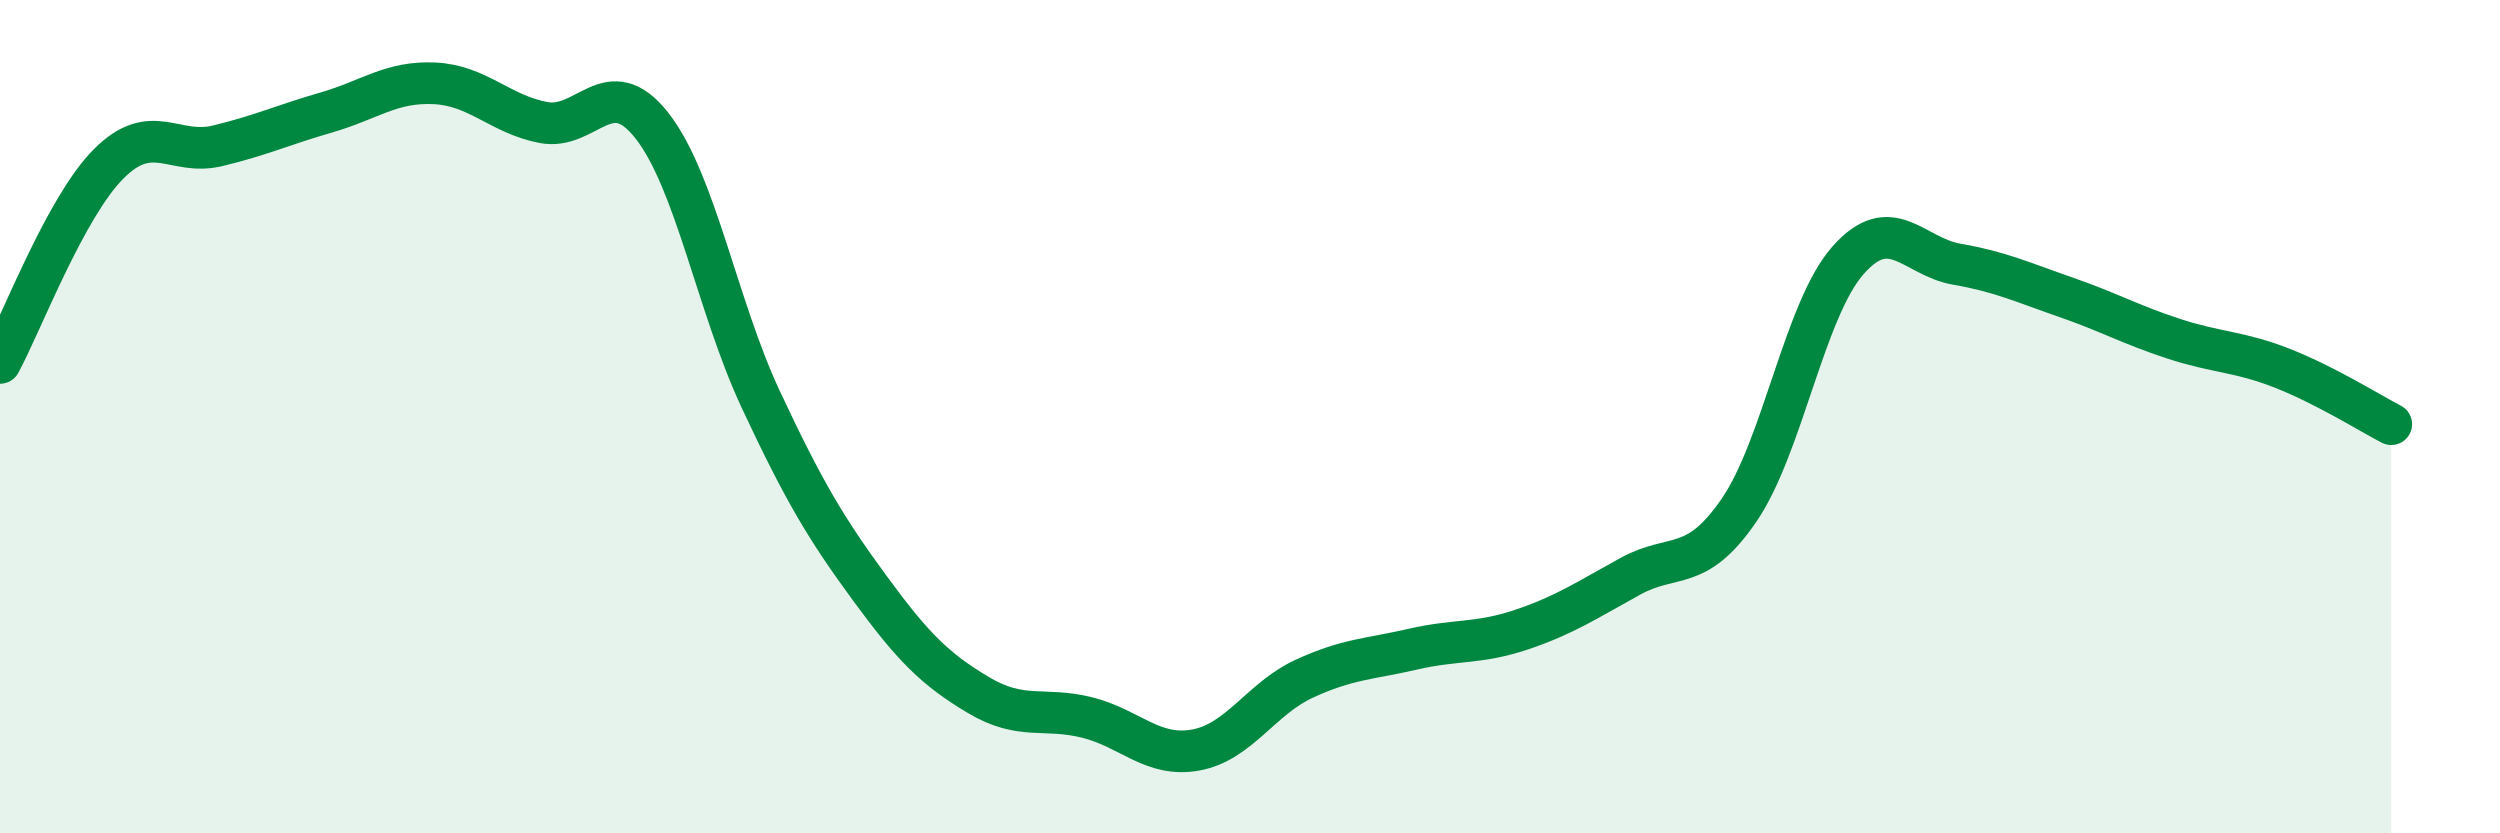 
    <svg width="60" height="20" viewBox="0 0 60 20" xmlns="http://www.w3.org/2000/svg">
      <path
        d="M 0,8.71 C 0.52,7.75 1.57,4.97 2.61,3.93 C 3.65,2.89 4.18,3.75 5.22,3.5 C 6.26,3.25 6.79,3 7.83,2.7 C 8.87,2.4 9.39,1.95 10.43,2 C 11.47,2.05 12,2.74 13.04,2.94 C 14.08,3.14 14.61,1.69 15.65,3.02 C 16.69,4.35 17.22,7.37 18.26,9.59 C 19.3,11.81 19.83,12.69 20.87,14.11 C 21.91,15.53 22.44,16.06 23.48,16.68 C 24.52,17.3 25.05,16.96 26.09,17.22 C 27.13,17.48 27.66,18.19 28.7,18 C 29.74,17.81 30.26,16.77 31.3,16.29 C 32.34,15.81 32.87,15.82 33.91,15.58 C 34.95,15.34 35.48,15.46 36.52,15.11 C 37.56,14.76 38.09,14.4 39.13,13.83 C 40.17,13.26 40.7,13.76 41.74,12.24 C 42.78,10.72 43.31,7.43 44.35,6.25 C 45.39,5.07 45.92,6.16 46.96,6.34 C 48,6.52 48.53,6.77 49.57,7.13 C 50.61,7.49 51.13,7.79 52.17,8.13 C 53.21,8.47 53.74,8.43 54.78,8.84 C 55.82,9.25 56.87,9.91 57.39,10.18L57.39 20L0 20Z"
        fill="#008740"
        opacity="0.1"
        stroke-linecap="round"
        stroke-linejoin="round"
      />
      <path
        d="M 0,8.71 C 0.52,7.75 1.57,4.97 2.61,3.93 C 3.65,2.89 4.18,3.75 5.22,3.5 C 6.26,3.25 6.79,3 7.83,2.7 C 8.87,2.4 9.39,1.95 10.43,2 C 11.47,2.05 12,2.74 13.04,2.94 C 14.08,3.14 14.61,1.69 15.65,3.02 C 16.69,4.35 17.22,7.37 18.26,9.59 C 19.3,11.81 19.83,12.69 20.87,14.11 C 21.91,15.53 22.44,16.06 23.48,16.68 C 24.52,17.3 25.05,16.96 26.09,17.22 C 27.13,17.48 27.66,18.19 28.7,18 C 29.74,17.81 30.26,16.77 31.3,16.29 C 32.34,15.81 32.87,15.82 33.91,15.58 C 34.95,15.34 35.48,15.46 36.52,15.11 C 37.56,14.76 38.09,14.4 39.13,13.83 C 40.17,13.26 40.7,13.76 41.74,12.24 C 42.78,10.72 43.31,7.43 44.35,6.25 C 45.39,5.07 45.92,6.16 46.96,6.34 C 48,6.52 48.53,6.77 49.57,7.13 C 50.61,7.49 51.13,7.79 52.17,8.13 C 53.21,8.47 53.74,8.43 54.78,8.84 C 55.82,9.25 56.87,9.91 57.39,10.18"
        stroke="#008740"
        stroke-width="1"
        fill="none"
        stroke-linecap="round"
        stroke-linejoin="round"
      />
    </svg>
  